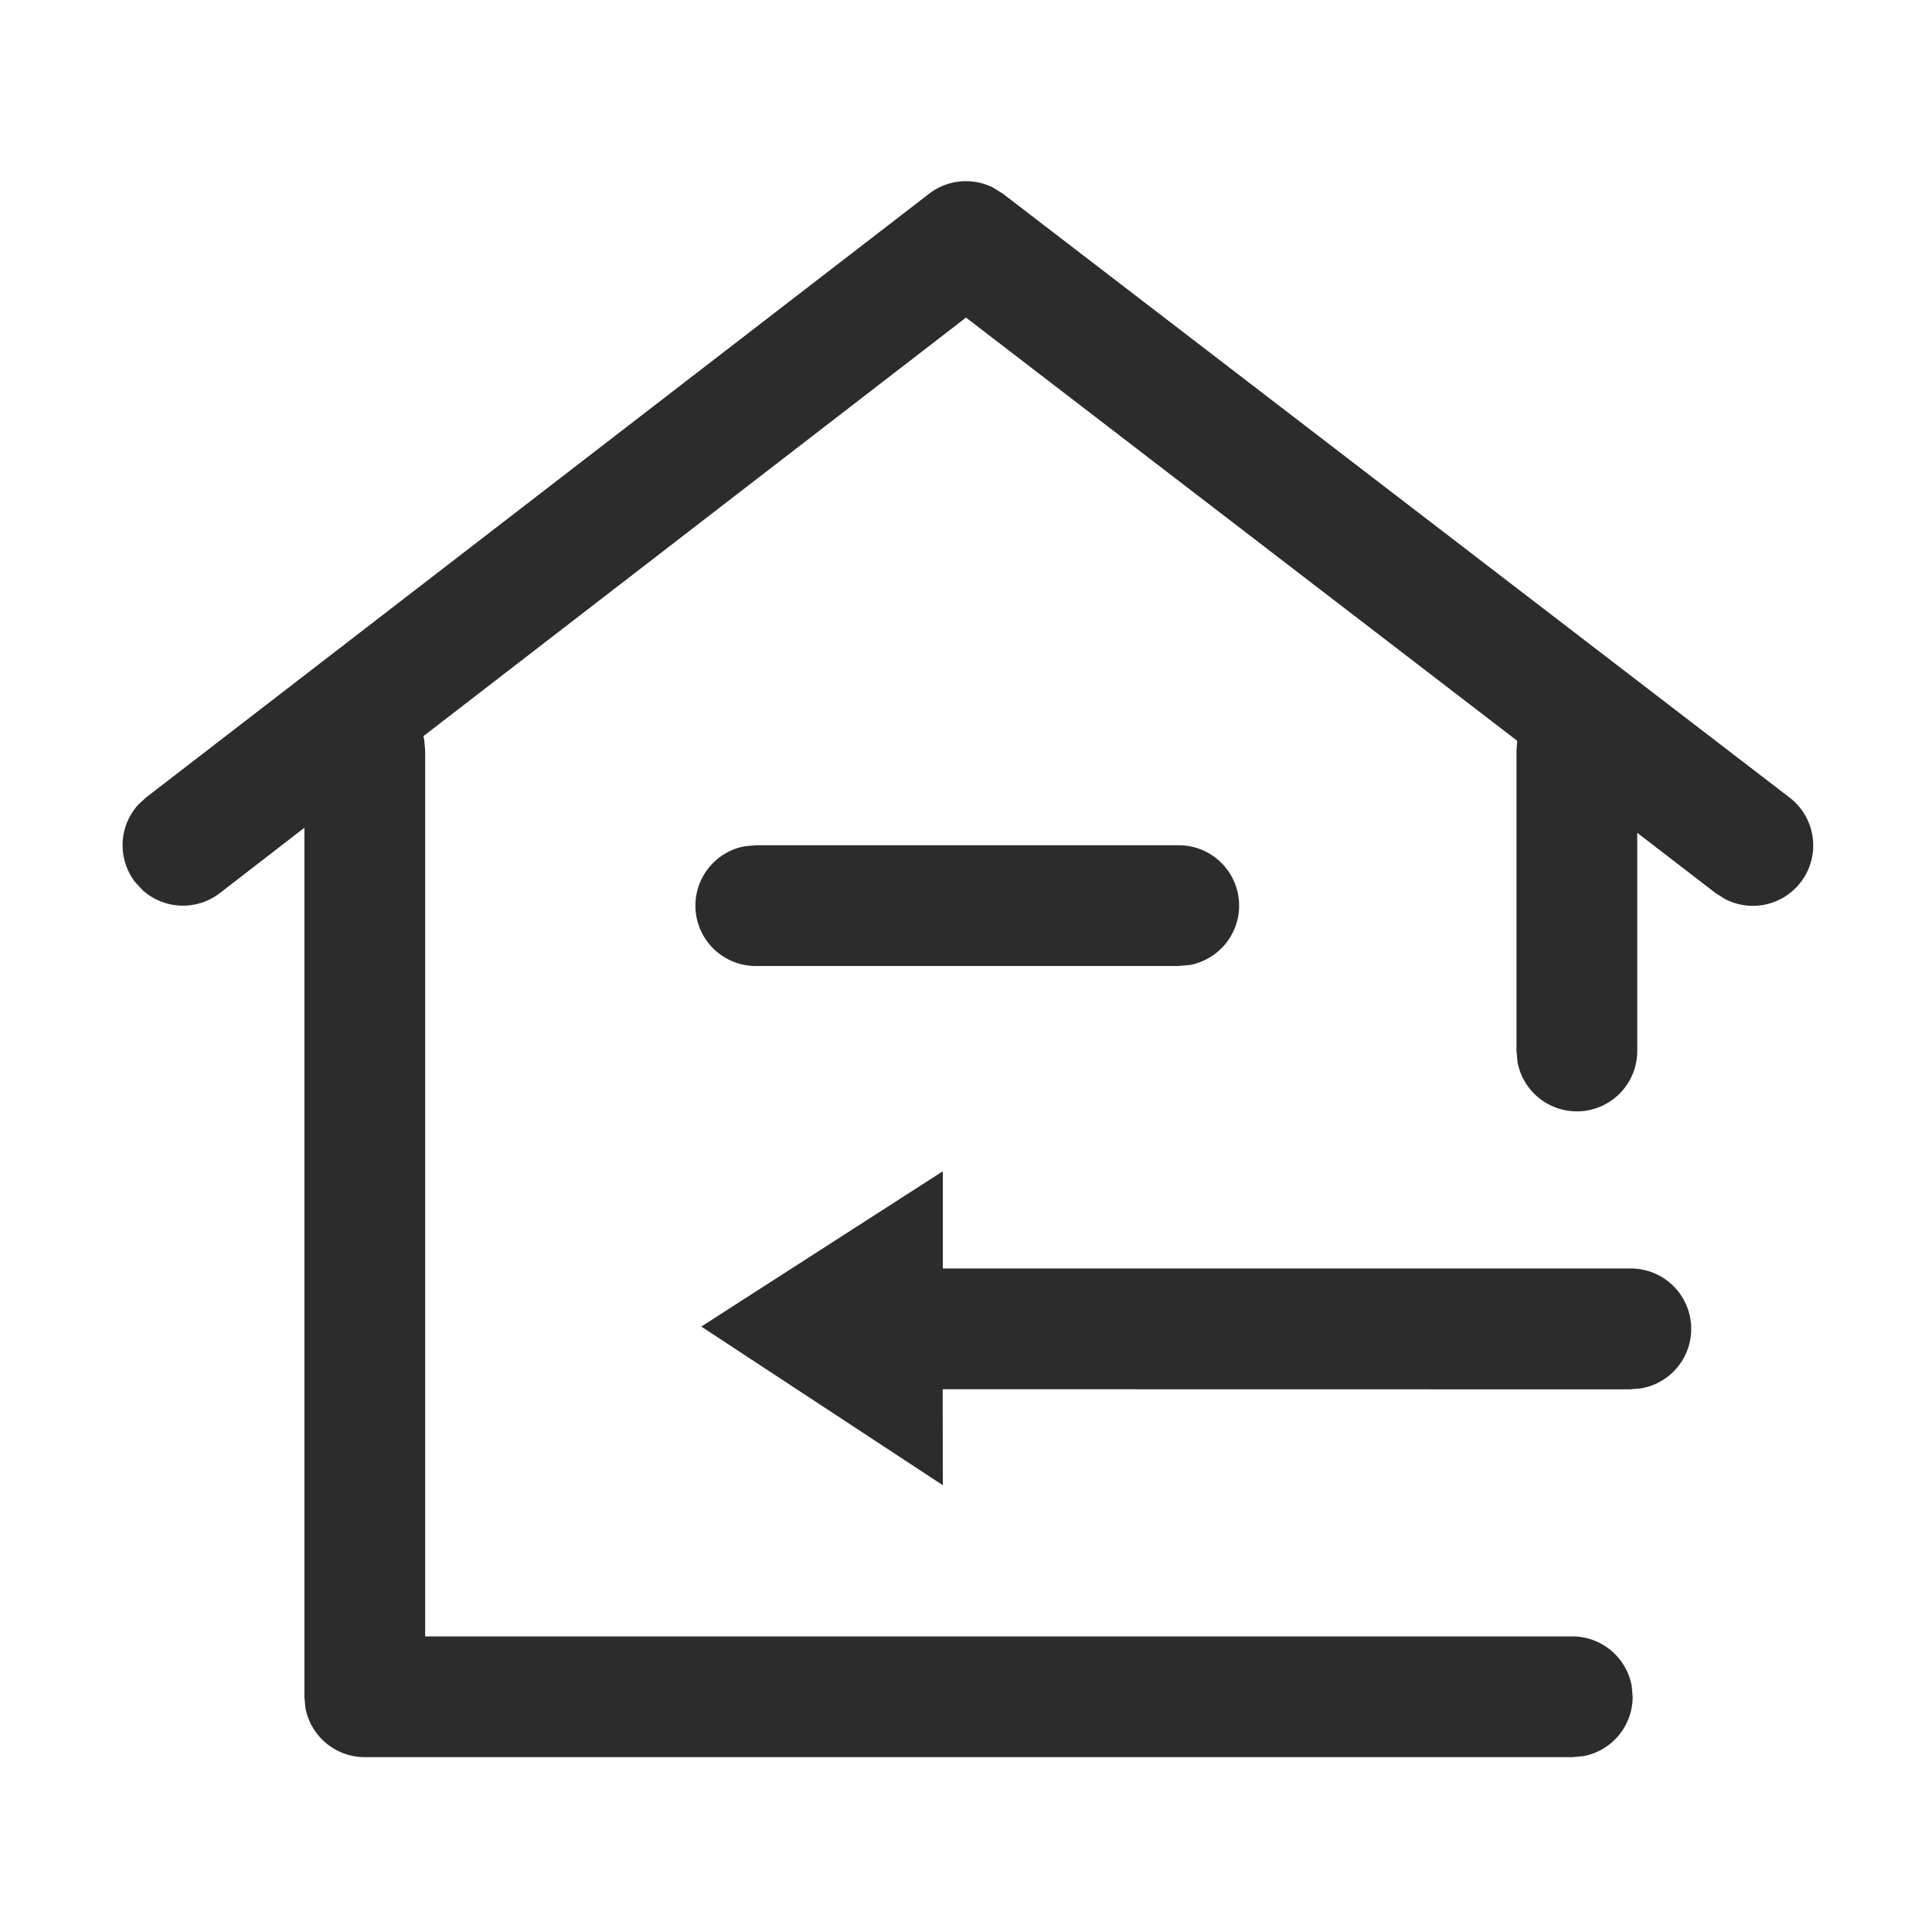 <?xml version="1.0" standalone="no"?><!DOCTYPE svg PUBLIC "-//W3C//DTD SVG 1.1//EN" "http://www.w3.org/Graphics/SVG/1.1/DTD/svg11.dtd"><svg class="icon" width="200px" height="200.00px" viewBox="0 0 1024 1024" version="1.1" xmlns="http://www.w3.org/2000/svg"><path d="M526.272 99.392l5.184 3.2 416.896 320a32 32 0 0 1-34.112 53.888l-4.864-3.072-41.6-32v115.584a32 32 0 0 1-63.488 5.76l-0.512-5.76v-159.36l0.384-4.992L512 168.32 224.448 390.144l0.384 1.792 0.512 5.76v469.632h608a32 32 0 0 1 31.488 26.24l0.512 5.76a32 32 0 0 1-26.24 31.488l-5.76 0.512h-640a32 32 0 0 1-31.488-26.24l-0.512-5.76V438.72l-44.8 34.624a32 32 0 0 1-40.96-1.536l-3.968-4.288a32 32 0 0 1 1.6-40.96l4.224-3.904 415.04-320a32 32 0 0 1 33.792-3.264zM499.712 620.8v51.52h364.224a32 32 0 0 1 5.76 63.552l-5.76 0.512-364.288-0.064 0.064 50.88-128-84.096 128-82.304zM624.704 448a32 32 0 0 1 5.76 63.488L624.64 512h-224a32 32 0 0 1-5.76-63.488L400.704 448h224z" fill="#2c2c2c" /></svg>